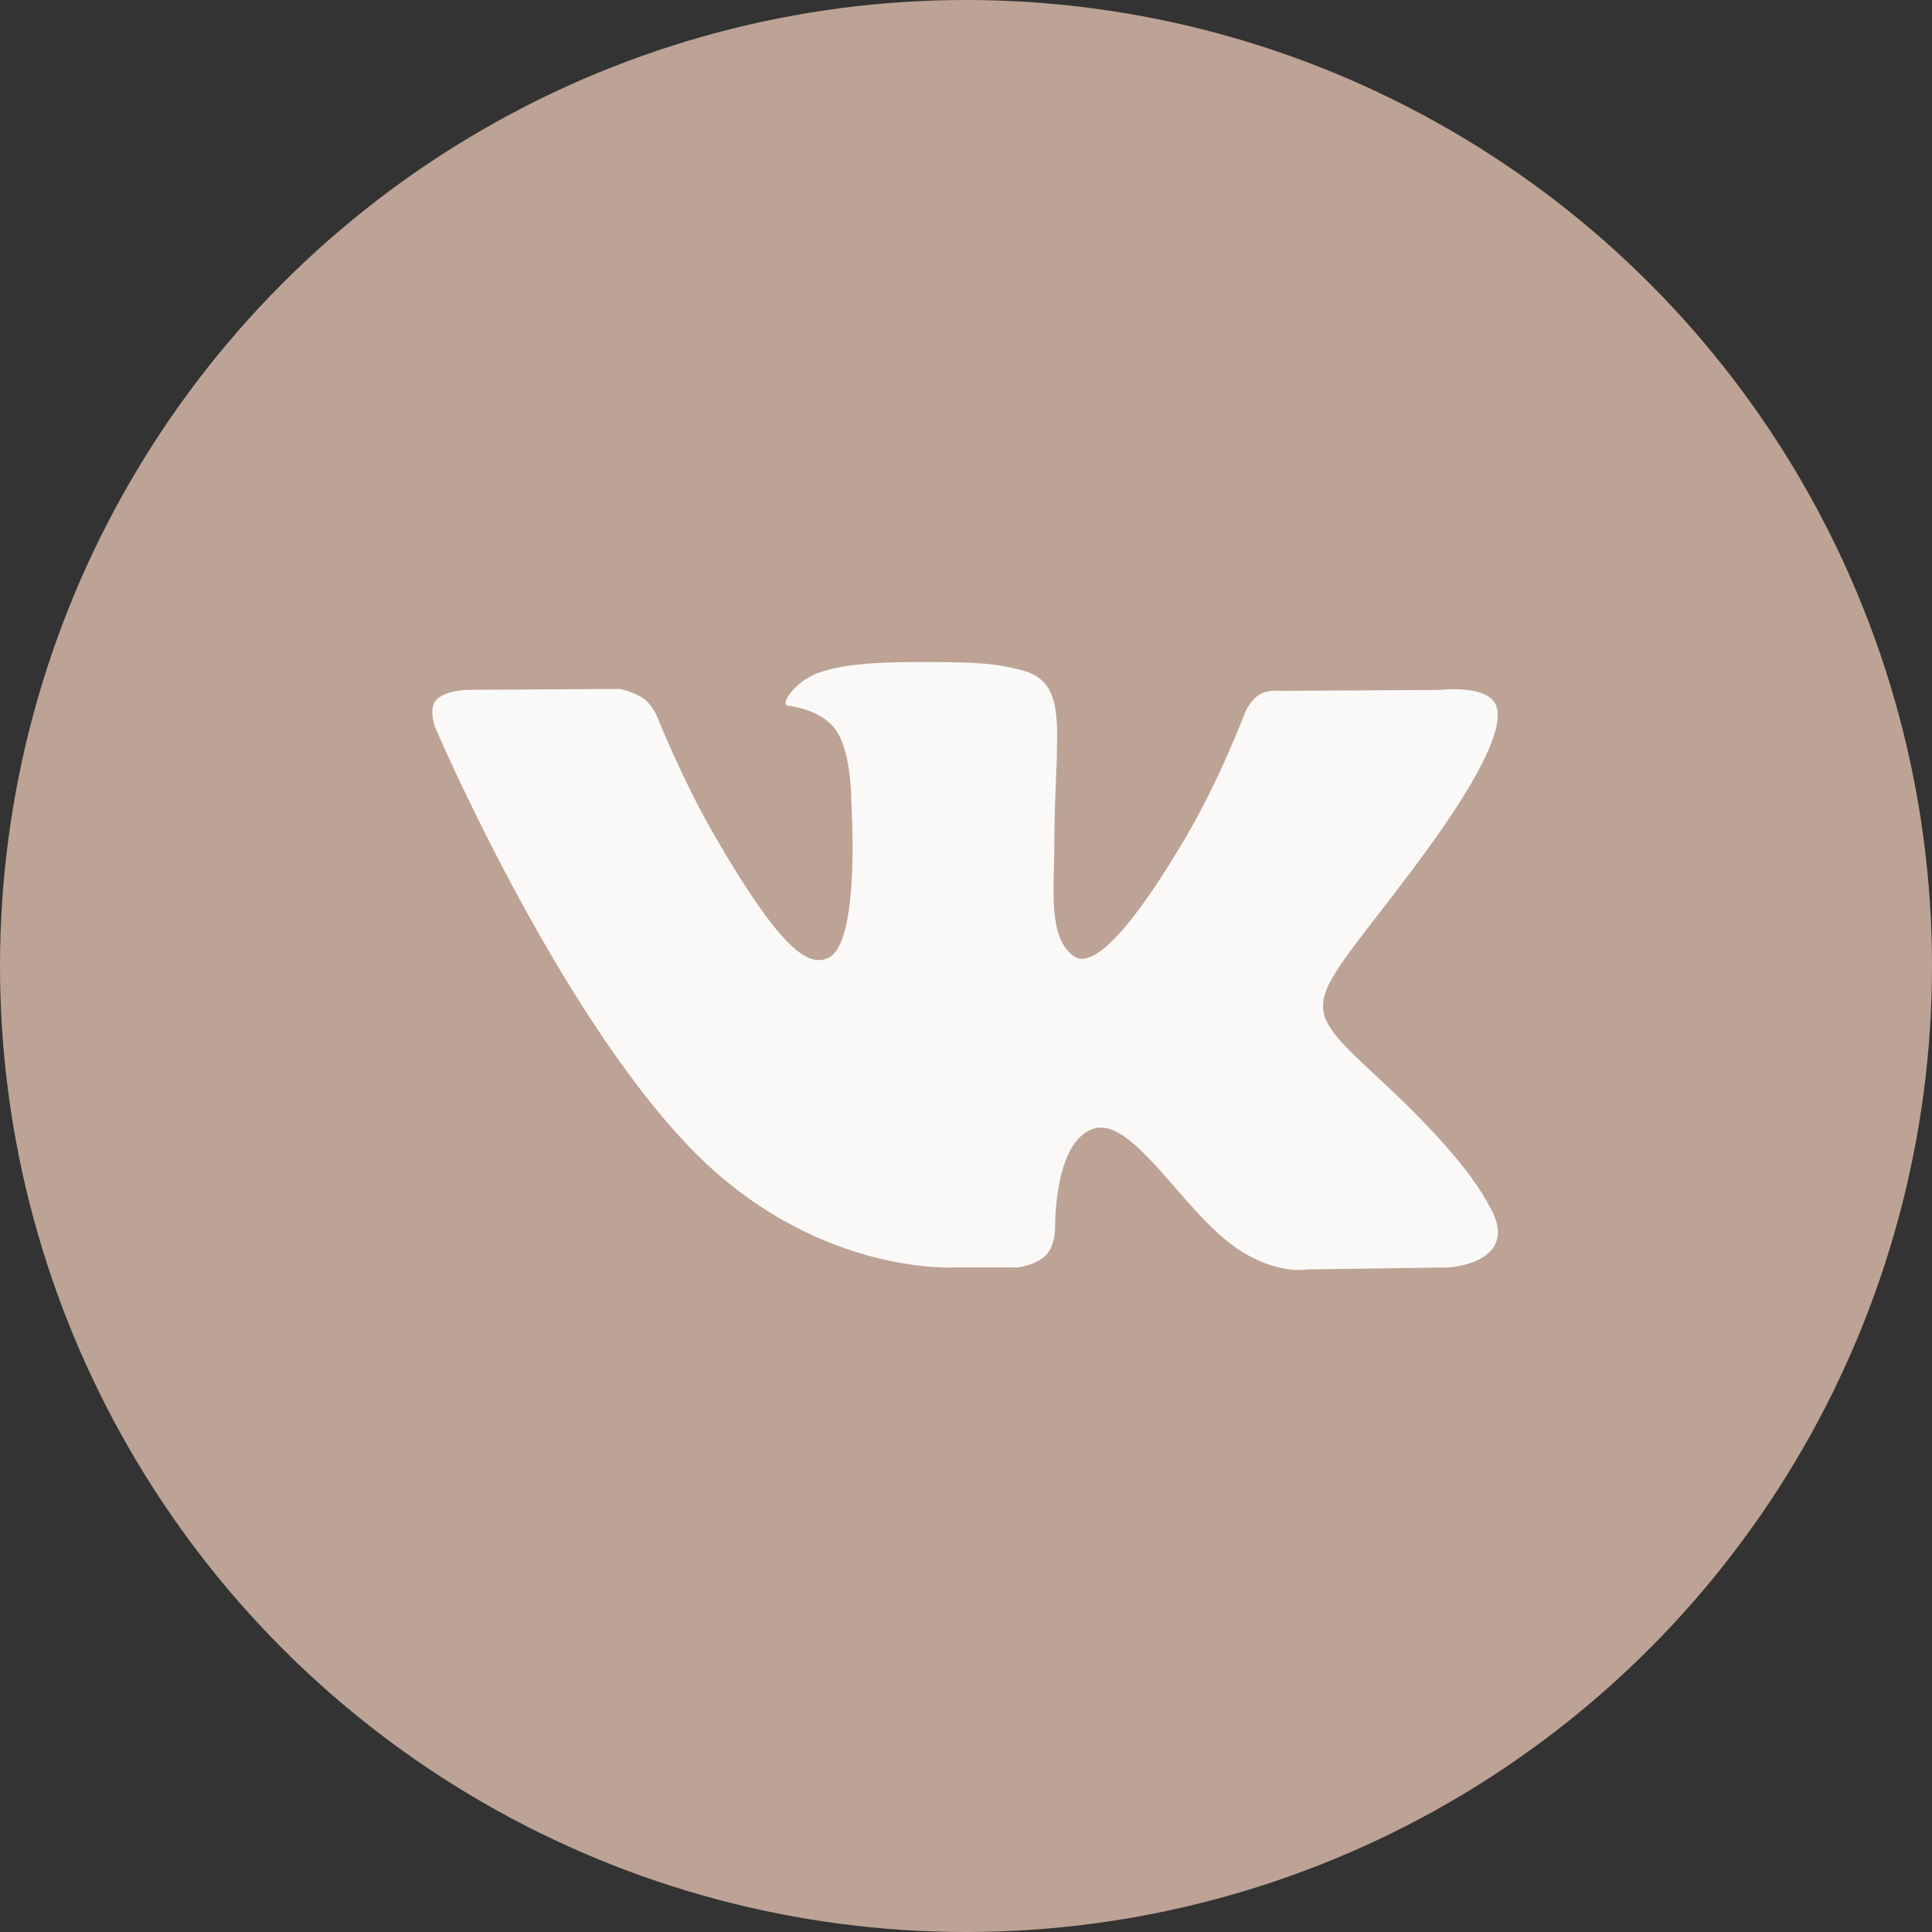 <?xml version="1.0" encoding="UTF-8"?> <svg xmlns="http://www.w3.org/2000/svg" width="143" height="143" viewBox="0 0 143 143" fill="none"><rect x="0" y="0" width="143" height="143" fill="#333333" stroke="none"/> <circle cx="71.5" cy="71.5" r="71.5" fill="#BDA395"></circle> <path d="M110.165 89.137C109.953 88.782 108.642 85.933 102.332 80.077C95.726 73.944 96.614 74.94 104.57 64.336C109.416 57.879 111.353 53.935 110.747 52.249C110.17 50.642 106.606 51.066 106.606 51.066L94.755 51.135C94.755 51.135 93.878 51.017 93.222 51.406C92.586 51.791 92.177 52.678 92.177 52.678C92.177 52.678 90.299 57.676 87.794 61.926C82.515 70.893 80.4 71.366 79.537 70.809C77.531 69.513 78.034 65.593 78.034 62.813C78.034 54.122 79.35 50.499 75.466 49.562C74.174 49.252 73.228 49.045 69.93 49.01C65.7 48.966 62.116 49.025 60.09 50.016C58.739 50.676 57.699 52.15 58.335 52.234C59.119 52.338 60.894 52.712 61.835 53.994C63.053 55.645 63.008 59.362 63.008 59.362C63.008 59.362 63.709 69.591 61.377 70.863C59.775 71.736 57.581 69.956 52.873 61.817C50.463 57.652 48.639 53.043 48.639 53.043C48.639 53.043 48.289 52.185 47.663 51.727C46.904 51.169 45.839 50.992 45.839 50.992L34.57 51.061C34.57 51.061 32.879 51.11 32.258 51.845C31.706 52.5 32.213 53.851 32.213 53.851C32.213 53.851 41.037 74.491 51.025 84.898C60.189 94.436 70.59 93.81 70.59 93.81H75.303C75.303 93.81 76.728 93.653 77.452 92.869C78.123 92.149 78.098 90.798 78.098 90.798C78.098 90.798 78.004 84.474 80.942 83.542C83.836 82.625 87.553 89.655 91.492 92.361C94.469 94.407 96.732 93.958 96.732 93.958L107.266 93.81C107.266 93.81 112.778 93.47 110.165 89.137Z" fill="#FAF9F7"></path> </svg> 